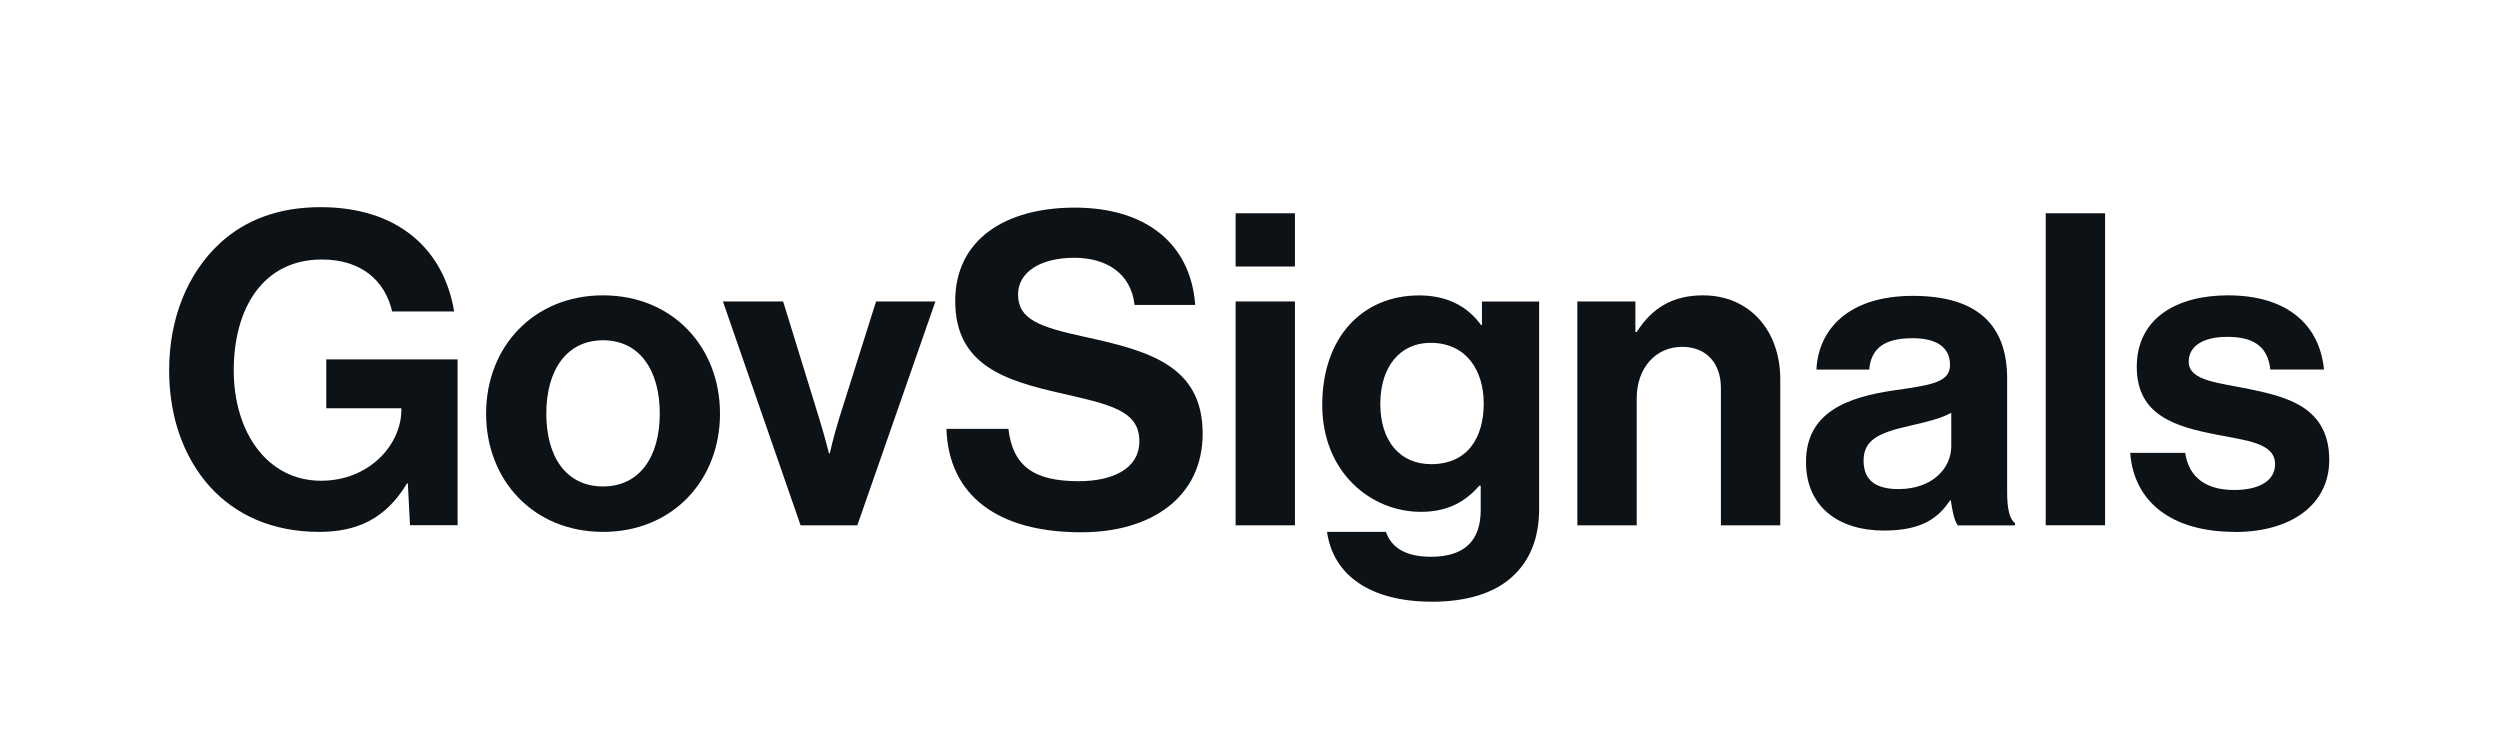 <svg width="887" height="260" viewBox="0 0 887 260" fill="none" xmlns="http://www.w3.org/2000/svg">
<g filter="url(#filter0_d_2083_2281)">
<path d="M145.47 182.883L144.701 168.018H144.397C136.802 180.716 126.433 185.212 113.27 185.212C96.542 185.212 83.54 179.177 74.407 169.112C65.273 158.885 60.008 144.628 60.008 127.92C60.008 109.491 66.509 93.391 78.133 82.698C87.105 74.496 98.871 70 113.736 70C141.602 70 157.56 85.331 161.125 107H139.131C136.661 96.307 128.438 88.571 114.201 88.571C93.302 88.571 82.933 105.906 82.933 127.9C82.933 149.893 94.861 167.066 113.898 167.066C131.091 167.066 142.392 154.207 142.392 141.975V141.347H115.761V124.011H162.36V182.843H145.49L145.47 182.883Z" fill="#0D1217"/>
<path d="M213.961 185.213C189.335 185.213 172.465 166.946 172.465 143.251C172.465 119.557 189.335 101.29 213.961 101.29C238.587 101.29 255.456 119.557 255.456 143.251C255.456 166.946 238.587 185.213 213.961 185.213ZM213.961 169.092C226.82 169.092 234.091 158.723 234.091 143.231C234.091 127.738 226.82 117.228 213.961 117.228C201.101 117.228 193.83 127.759 193.83 143.231C193.83 158.703 200.959 169.092 213.961 169.092Z" fill="#0D1217"/>
<path d="M284.051 182.883L256.488 103.456H277.854L290.552 144.648C292.881 152.242 294.116 157.346 294.116 157.346H294.42C294.42 157.346 295.493 152.242 297.822 144.648L310.824 103.456H331.885L304.181 182.883H284.051Z" fill="#0D1217"/>
<path d="M383.628 185.353C353.594 185.353 336.563 172.028 335.793 148.657H357.786C359.325 161.963 366.92 167.228 382.716 167.228C394.179 167.228 404.244 163.198 404.244 152.991C404.244 142.156 393.713 139.99 376.843 136.121C357.017 131.626 338.912 126.36 338.912 103.293C338.912 81.462 356.713 70.162 381.339 70.162C405.965 70.162 422.369 82.394 424.07 104.691H402.543C401.307 93.552 392.64 87.963 381.177 87.963C369.107 87.963 361.209 93.066 361.209 100.964C361.209 109.936 368.945 112.569 385.369 116.133C408.132 121.095 426.703 126.502 426.703 150.358C426.703 172.818 408.578 185.353 383.648 185.353H383.628Z" fill="#0D1217"/>
<path d="M438.391 182.883V103.455H459.452V182.883H438.391ZM438.391 91.061V72.166H459.452V91.061H438.391Z" fill="#0D1217"/>
<path d="M507.996 209.98C486.327 209.98 473.001 200.684 470.834 185.212H491.734C493.435 190.174 497.931 194.042 507.692 194.042C519.62 194.042 525.352 188.31 525.352 177.476V168.808H524.886C520.248 174.074 514.193 178.104 504.128 178.104C486.468 178.104 469.133 164.17 469.133 140.172C469.133 116.174 483.37 101.309 503.5 101.309C513.403 101.309 520.694 105.177 525.493 111.84H525.797V103.476H546.089V176.868C546.089 188.007 542.525 195.601 536.652 201.029C529.989 207.226 519.782 210 508.016 210L507.996 209.98ZM507.692 161.193C520.997 161.193 526.425 151.432 526.425 139.666C526.425 127.9 520.228 118.138 507.53 118.138C496.837 118.138 489.729 126.502 489.729 139.808C489.729 153.113 496.857 161.173 507.692 161.173V161.193Z" fill="#0D1217"/>
<path d="M580.237 103.456V114.291H580.702C586.13 105.785 593.4 101.29 604.235 101.29C620.639 101.29 631.635 113.684 631.635 131.019V182.884H610.574V134.118C610.574 125.592 605.612 119.557 596.803 119.557C587.507 119.557 580.702 126.989 580.702 137.824V182.884H559.641V103.456H580.237Z" fill="#0D1217"/>
<path d="M694.635 182.883C693.4 181.344 692.63 177.618 692.164 174.053H691.861C687.831 180.088 682.099 184.746 668.47 184.746C652.208 184.746 640.766 176.241 640.766 160.444C640.766 142.947 655.003 137.377 672.662 134.907C685.826 133.044 691.861 131.97 691.861 125.935C691.861 119.9 687.365 116.498 678.535 116.498C668.632 116.498 663.832 120.062 663.205 127.636H644.472C645.099 113.703 655.468 101.471 678.697 101.471C701.926 101.471 712.133 112.164 712.133 130.735V171.137C712.133 177.172 713.064 180.736 714.927 182.134V182.903H694.635V182.883ZM673.573 170.023C685.643 170.023 692.306 162.591 692.306 154.855V142.926C688.6 145.093 682.869 146.329 677.604 147.564C666.607 150.035 661.2 152.526 661.2 159.958C661.2 167.391 666.161 170.023 673.594 170.023H673.573Z" fill="#0D1217"/>
<path d="M725.82 182.883V72.166H746.882V182.862H725.82V182.883Z" fill="#0D1217"/>
<path d="M792.959 185.213C769.892 185.213 757.032 174.074 755.797 157.184H775.299C776.697 166.318 783.197 170.348 792.635 170.348C802.072 170.348 807.196 166.784 807.196 161.214C807.196 153.62 797.131 152.85 786.296 150.683C772.059 147.889 758.126 144.021 758.126 126.685C758.126 109.35 772.363 101.29 790.488 101.29C811.388 101.29 823.012 111.658 824.551 127.617H805.515C804.583 119.111 799.176 116.013 790.184 116.013C781.982 116.013 776.555 119.111 776.555 124.842C776.555 131.647 787.086 132.275 798.386 134.604C811.712 137.398 826.415 141.104 826.415 159.696C826.415 175.634 812.785 185.253 792.979 185.253L792.959 185.213Z" fill="#0D1217"/>
</g>
<defs>
<filter id="filter0_d_2083_2281" x="56.508" y="70" width="773.406" height="147" filterUnits="userSpaceOnUse" color-interpolation-filters="sRGB">
<feFlood flood-opacity="0" result="BackgroundImageFix"/>
<feColorMatrix in="SourceAlpha" type="matrix" values="0 0 0 0 0 0 0 0 0 0 0 0 0 0 0 0 0 0 127 0" result="hardAlpha"/>
<feOffset dy="3.5"/>
<feGaussianBlur stdDeviation="1.75"/>
<feComposite in2="hardAlpha" operator="out"/>
<feColorMatrix type="matrix" values="0 0 0 0 0 0 0 0 0 0 0 0 0 0 0 0 0 0 0.25 0"/>
<feBlend mode="normal" in2="BackgroundImageFix" result="effect1_dropShadow_2083_2281"/>
<feBlend mode="normal" in="SourceGraphic" in2="effect1_dropShadow_2083_2281" result="shape"/>
</filter>
</defs>
</svg>
